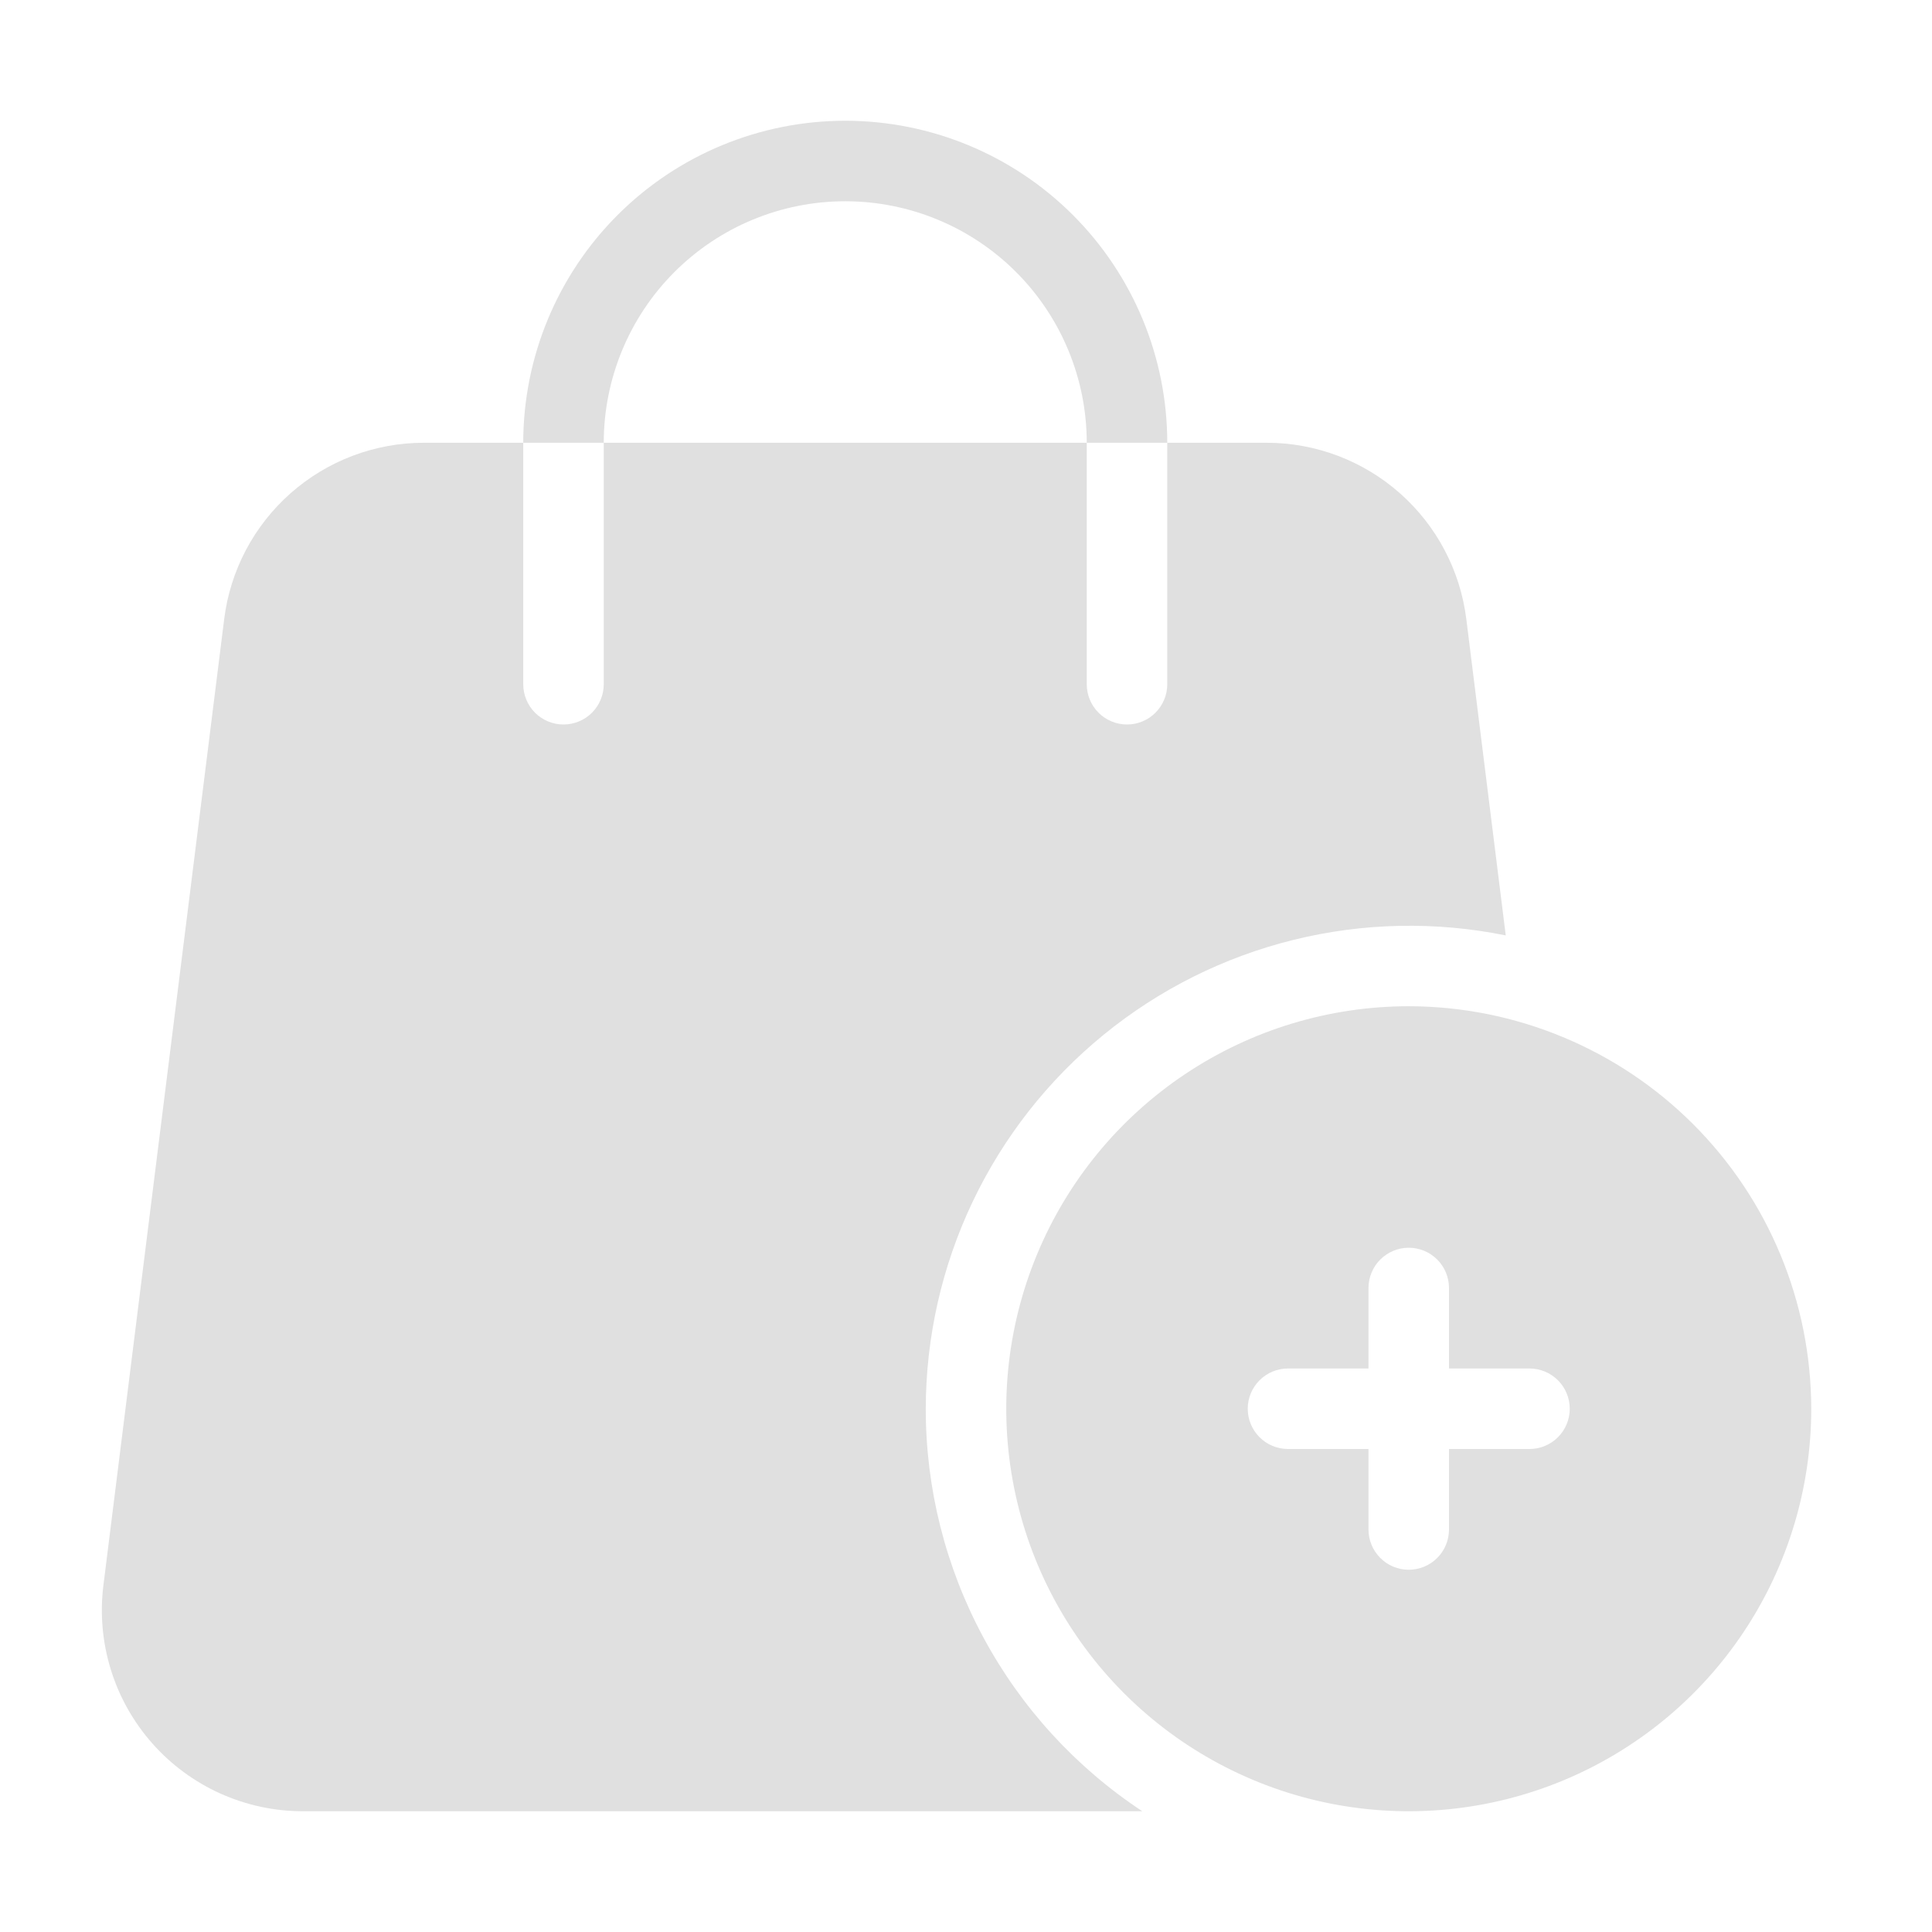 <svg width="70" height="70" viewBox="0 0 70 70" fill="none" xmlns="http://www.w3.org/2000/svg">
<path d="M33.542 51.042C33.541 53.932 34.258 56.777 35.627 59.322C36.996 61.867 38.975 64.033 41.388 65.625H10.981C9.947 65.626 8.925 65.407 7.982 64.982C7.039 64.557 6.197 63.937 5.513 63.161C4.829 62.386 4.317 61.474 4.013 60.485C3.709 59.497 3.618 58.455 3.748 57.429L8.123 22.429C8.343 20.666 9.2 19.044 10.532 17.868C11.864 16.692 13.579 16.042 15.356 16.042H18.958V24.792C18.958 25.178 19.112 25.549 19.385 25.823C19.659 26.096 20.03 26.25 20.417 26.25C20.803 26.25 21.174 26.096 21.448 25.823C21.721 25.549 21.875 25.178 21.875 24.792V16.042H39.375V24.792C39.375 25.178 39.529 25.549 39.802 25.823C40.076 26.096 40.447 26.25 40.833 26.25C41.22 26.25 41.591 26.096 41.864 25.823C42.138 25.549 42.292 25.178 42.292 24.792V16.042H45.894C47.671 16.042 49.386 16.692 50.718 17.868C52.05 19.044 52.907 20.666 53.127 22.429L54.556 33.892C52.013 33.376 49.387 33.431 46.867 34.053C44.348 34.675 41.998 35.849 39.988 37.49C37.977 39.131 36.356 41.198 35.241 43.541C34.126 45.885 33.546 48.447 33.542 51.042Z" fill="#E0E0E0"/>
<path d="M42.292 16.042H39.375C39.375 13.721 38.453 11.495 36.812 9.854C35.171 8.214 32.946 7.292 30.625 7.292C28.304 7.292 26.079 8.214 24.438 9.854C22.797 11.495 21.875 13.721 21.875 16.042H18.958C18.958 12.947 20.188 9.98 22.375 7.792C24.563 5.604 27.531 4.375 30.625 4.375C33.719 4.375 36.687 5.604 38.875 7.792C41.062 9.98 42.292 12.947 42.292 16.042Z" fill="#E0E0E0"/>
<path d="M51.042 36.458C48.157 36.458 45.338 37.314 42.94 38.916C40.541 40.518 38.672 42.796 37.569 45.461C36.465 48.126 36.176 51.058 36.739 53.887C37.301 56.715 38.69 59.314 40.73 61.354C42.769 63.393 45.368 64.782 48.197 65.345C51.026 65.907 53.958 65.619 56.623 64.515C59.287 63.411 61.565 61.542 63.167 59.144C64.77 56.745 65.625 53.926 65.625 51.042C65.621 47.175 64.083 43.468 61.349 40.734C58.615 38 54.908 36.462 51.042 36.458ZM55.417 52.5H52.5V55.417C52.5 55.803 52.346 56.174 52.073 56.448C51.799 56.721 51.428 56.875 51.042 56.875C50.655 56.875 50.284 56.721 50.011 56.448C49.737 56.174 49.583 55.803 49.583 55.417V52.5H46.667C46.28 52.5 45.909 52.346 45.636 52.073C45.362 51.799 45.208 51.428 45.208 51.042C45.208 50.655 45.362 50.284 45.636 50.01C45.909 49.737 46.28 49.583 46.667 49.583H49.583V46.667C49.583 46.28 49.737 45.909 50.011 45.635C50.284 45.362 50.655 45.208 51.042 45.208C51.428 45.208 51.799 45.362 52.073 45.635C52.346 45.909 52.5 46.28 52.5 46.667V49.583H55.417C55.803 49.583 56.174 49.737 56.448 50.01C56.721 50.284 56.875 50.655 56.875 51.042C56.875 51.428 56.721 51.799 56.448 52.073C56.174 52.346 55.803 52.5 55.417 52.5Z" fill="#E0E0E0"/>
</svg>
